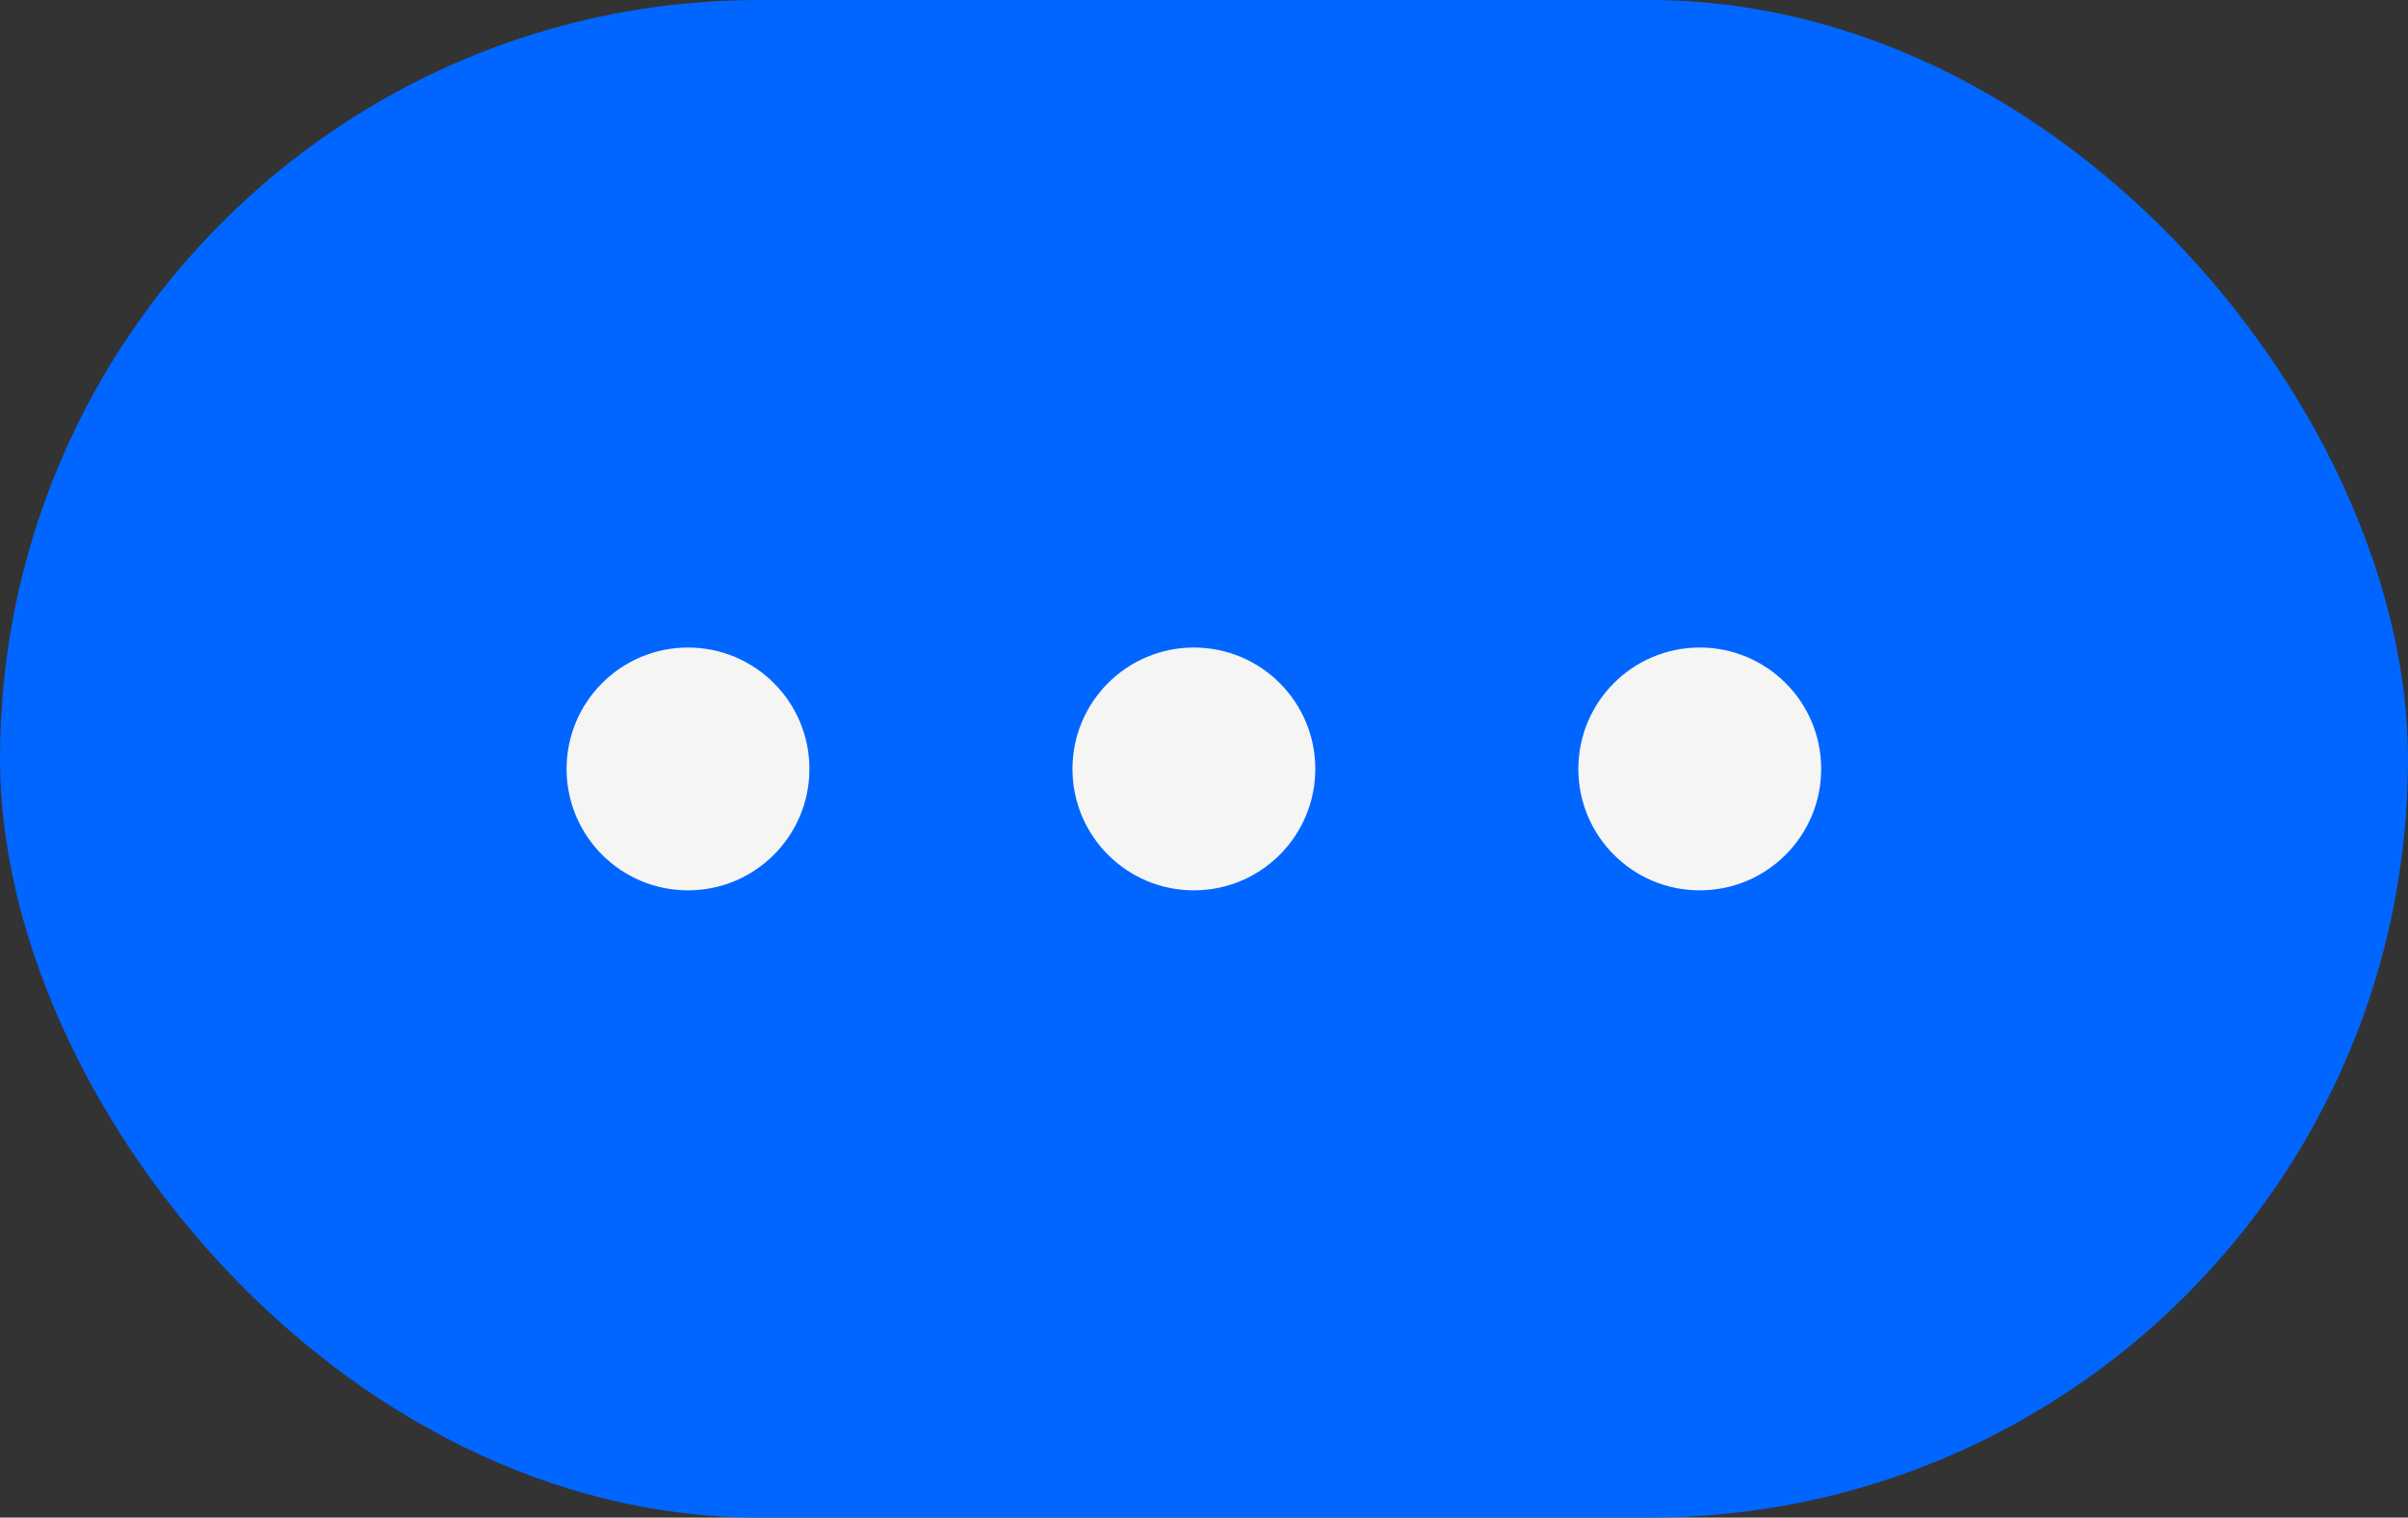 <svg width="119" height="75" viewBox="0 0 119 75" fill="none" xmlns="http://www.w3.org/2000/svg">
<rect x="0" y="0" width="119" height="75" fill="#333333" stroke="none"/>
<rect width="119" height="75" rx="37.5" fill="#0066FF"/>
<circle cx="34" cy="38" r="6" fill="#F5F5F4"/>
<circle cx="84" cy="38" r="6" fill="#F5F5F4"/>
<circle cx="59" cy="38" r="6" fill="#F5F5F4"/>
</svg>
